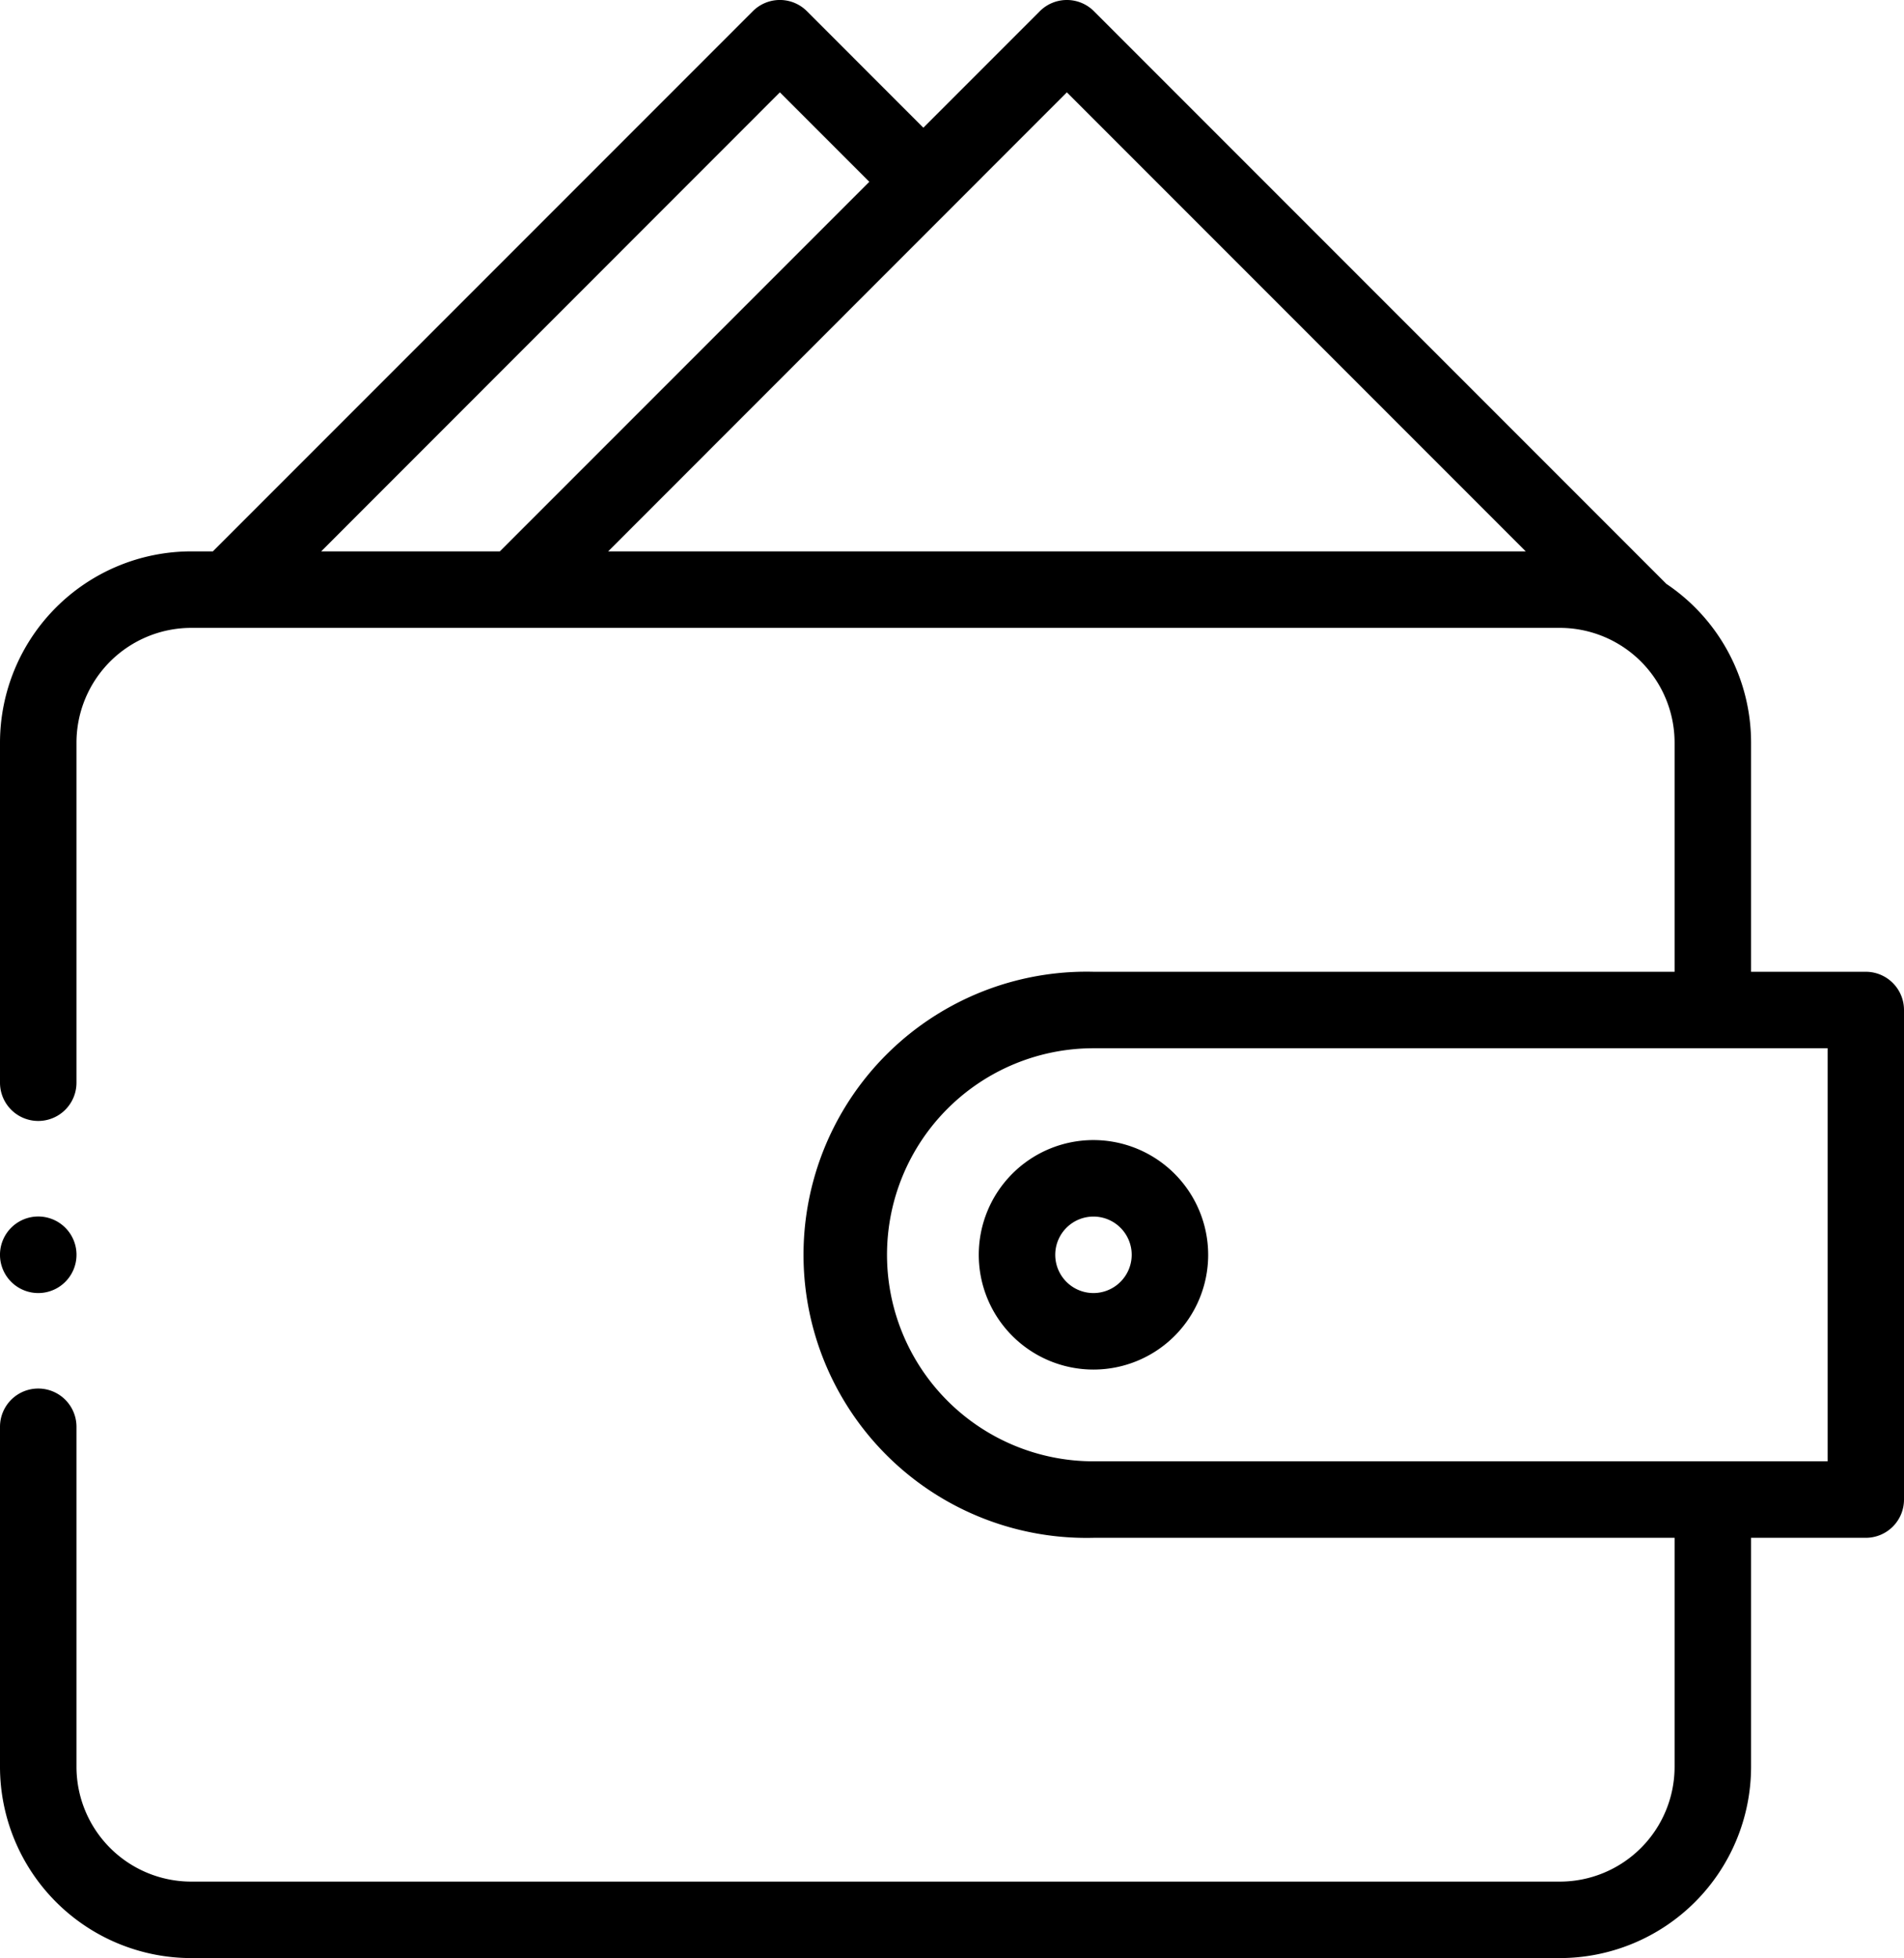 <svg id="b4" xmlns="http://www.w3.org/2000/svg" width="55.84" height="57.41" viewBox="0 0 55.84 57.41">
  <g id="XMLID_528_" transform="translate(0 0)">
    <path id="XMLID_545_" d="M61.719,28.49H58.355V21.772a5.605,5.605,0,0,0-2.484-4.654L39.082.328a1.122,1.122,0,0,0-1.586,0L34.08,3.744,30.665.328a1.121,1.121,0,0,0-1.586,0L13.242,16.165h-.636A5.613,5.613,0,0,0,7,21.772v9.97a1.121,1.121,0,0,0,2.243,0v-9.97a3.368,3.368,0,0,1,3.364-3.364H52.748a3.368,3.368,0,0,1,3.364,3.364V28.49H39.069a8.3,8.3,0,1,0,0,16.595H56.112V51.8a3.368,3.368,0,0,1-3.364,3.364H12.606A3.368,3.368,0,0,1,9.243,51.8v-9.97a1.121,1.121,0,0,0-2.243,0V51.8a5.613,5.613,0,0,0,5.606,5.606H52.748A5.613,5.613,0,0,0,58.355,51.8V45.085h3.364a1.121,1.121,0,0,0,1.121-1.121V29.611A1.121,1.121,0,0,0,61.719,28.49Zm-45.3-12.325L29.872,2.707,32.495,5.33,21.659,16.165H16.414Zm8.417,0L38.289,2.707,51.747,16.165ZM60.6,42.842H39.069a6.055,6.055,0,1,1,0-12.11H60.6Z" transform="translate(-7 0)"/>
    <path id="XMLID_1014_" d="M266.364,298.083a3.364,3.364,0,1,0,3.364,3.364A3.368,3.368,0,0,0,266.364,298.083Zm0,4.485a1.121,1.121,0,1,1,1.121-1.121A1.123,1.123,0,0,1,266.364,302.568Z" transform="translate(-234.295 -264.659)"/>
    <path id="XMLID_1019_" d="M8.121,320.323a1.122,1.122,0,1,0-.793-.329A1.125,1.125,0,0,0,8.121,320.323Z" transform="translate(-7 -282.414)"/>
  </g>
</svg>
